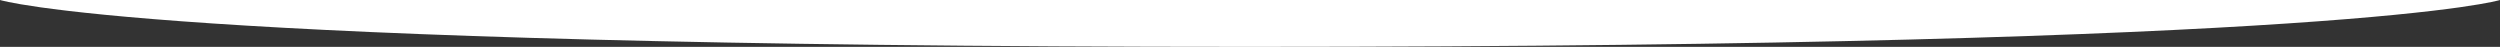 <?xml version="1.0" encoding="UTF-8"?><svg id="_レイヤー_2" xmlns="http://www.w3.org/2000/svg" width="1440" height="27" viewBox="0 0 1440 27"><rect x="0" y="0" width="1440" height="27" fill="#333333" stroke="none"/><defs><style>.cls-1{fill:#fff;}</style></defs><g id="_レイヤー_1-2"><path class="cls-1" d="M1440,0s-86,27-720,27S0,0,0,0h1440Z"/></g></svg>